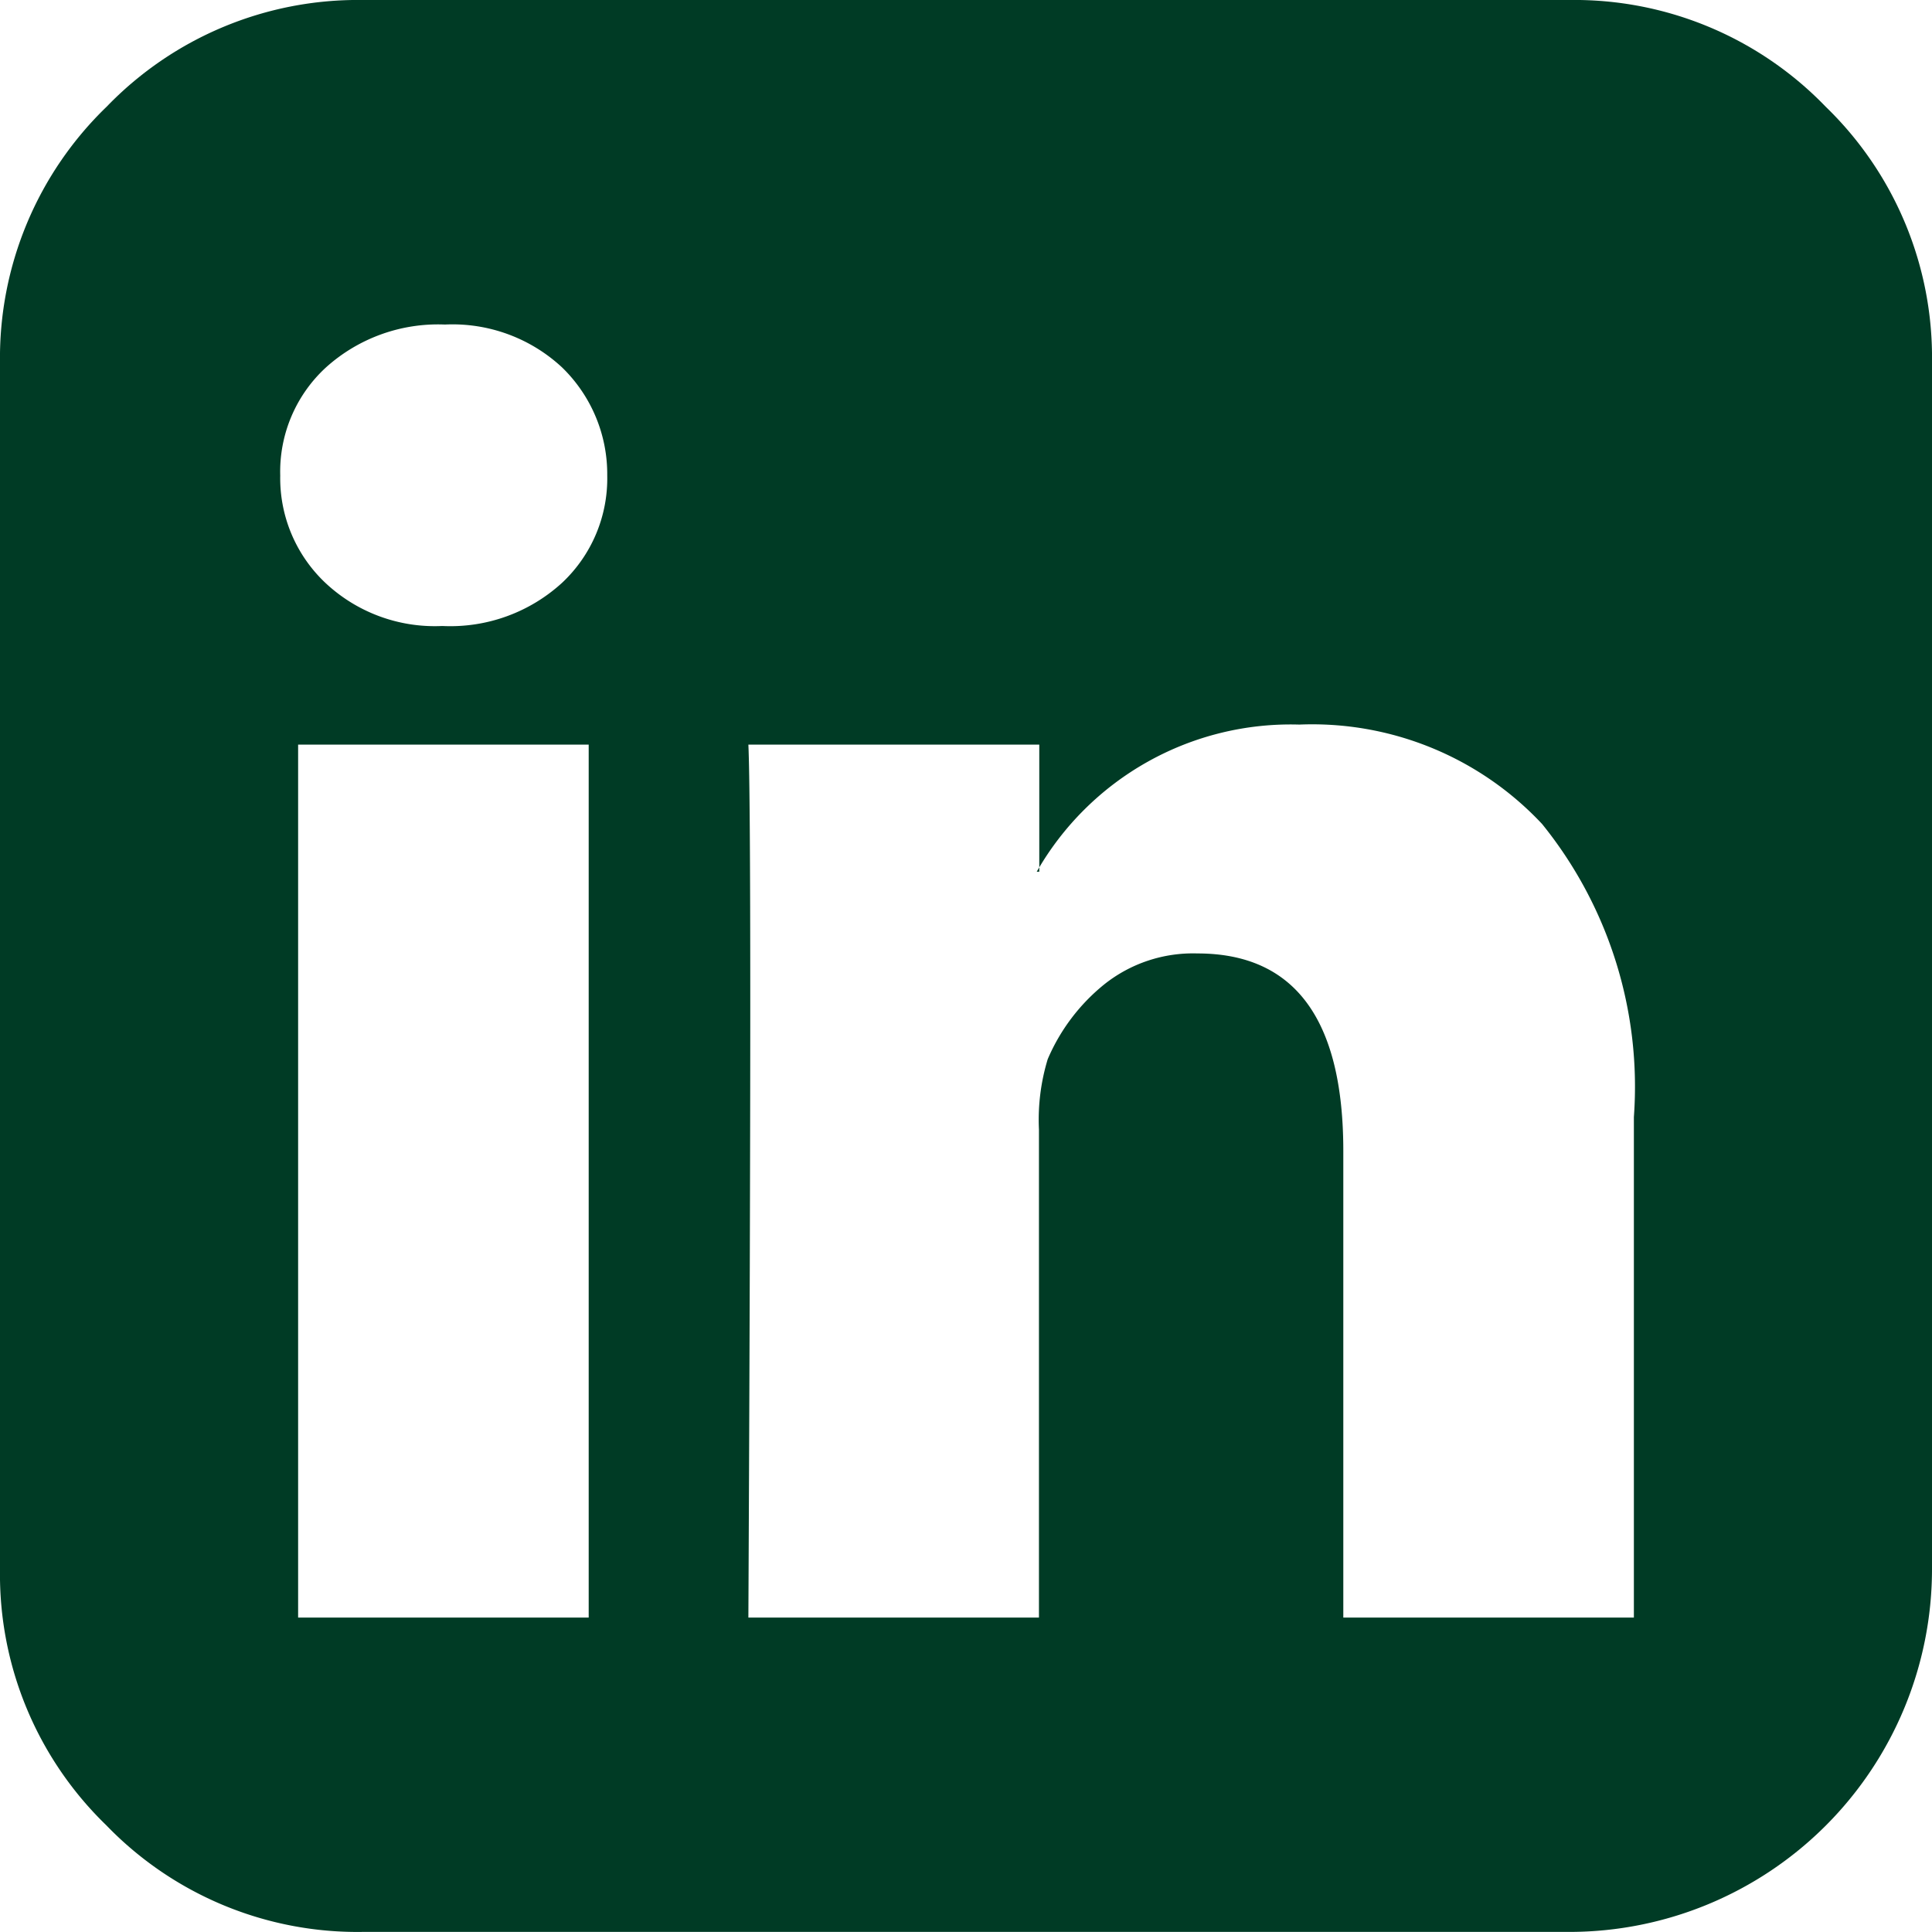 <svg xmlns="http://www.w3.org/2000/svg" width="23.544" height="23.544" viewBox="0 0 23.544 23.544">
  <path id="linkedin_square" data-name="linkedin square" d="M3.633,19.712H7.174V9.074H3.633ZM7.4,5.794a1.812,1.812,0,0,0-.552-1.318,1.959,1.959,0,0,0-1.426-.521,2.04,2.04,0,0,0-1.448.521,1.724,1.724,0,0,0-.559,1.318A1.754,1.754,0,0,0,3.962,7.1a1.948,1.948,0,0,0,1.418.529H5.4A2.017,2.017,0,0,0,6.852,7.1,1.742,1.742,0,0,0,7.4,5.794ZM16.37,19.712h3.541v-6.1a5.09,5.09,0,0,0-1.119-3.571,3.837,3.837,0,0,0-2.958-1.211,3.564,3.564,0,0,0-3.2,1.793h.031V9.074H9.12q.046,1.012,0,10.638h3.541V13.765a2.535,2.535,0,0,1,.107-.858,2.366,2.366,0,0,1,.69-.912,1.735,1.735,0,0,1,1.134-.376q1.778,0,1.778,2.407Zm7.174-15.3V19.129a4.422,4.422,0,0,1-4.414,4.414H4.414a4.252,4.252,0,0,1-3.119-1.3A4.252,4.252,0,0,1,0,19.129V4.414A4.252,4.252,0,0,1,1.3,1.3,4.252,4.252,0,0,1,4.414,0H19.129a4.252,4.252,0,0,1,3.119,1.3A4.252,4.252,0,0,1,23.544,4.414Zm0,17.167" fill="#003b25"/>
</svg>
